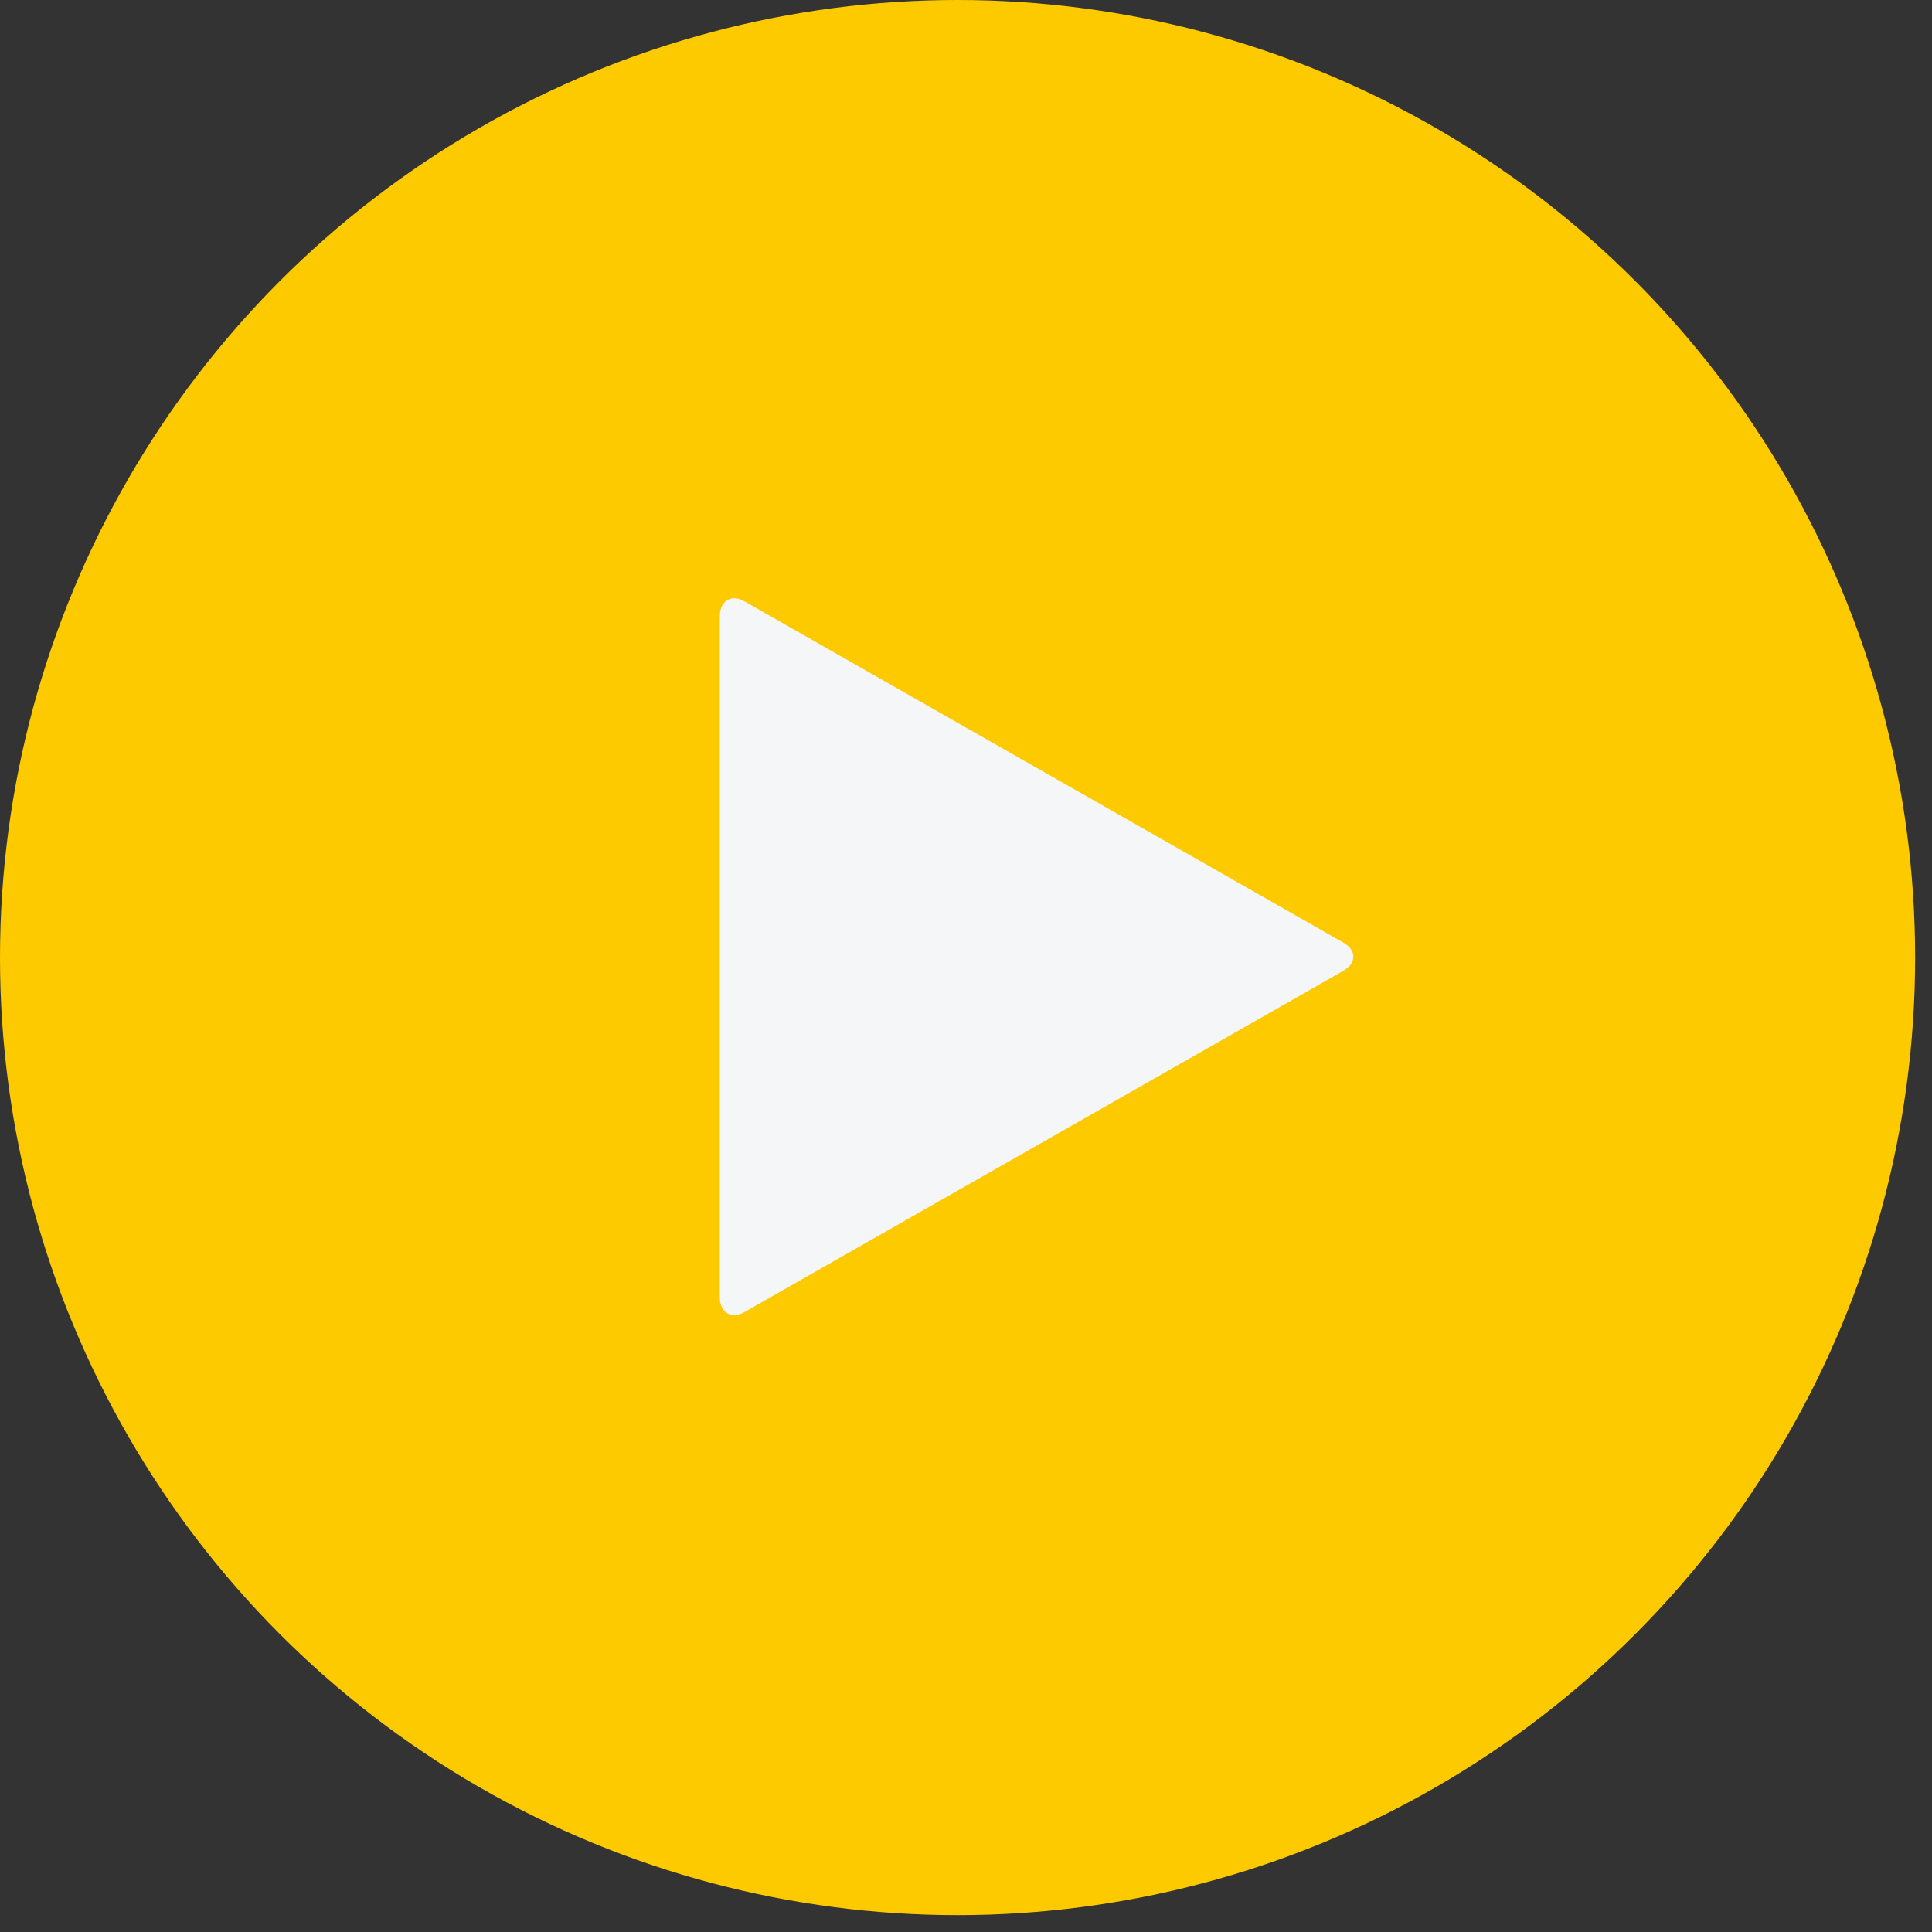 <svg width="102" height="102" viewBox="0 0 102 102" fill="none" xmlns="http://www.w3.org/2000/svg">
<rect x="0" y="0" width="102" height="102" fill="#333333" stroke="none"/>
<circle cx="50.555" cy="50.555" r="50.555" fill="#FDCA00"/>
<path d="M70.903 51.266L39.331 69.256C38.967 69.467 38.654 69.492 38.392 69.329C38.131 69.167 38 68.874 38 68.451V32.568C38 32.145 38.131 31.853 38.392 31.691C38.654 31.528 38.967 31.552 39.331 31.764L70.903 49.754C71.267 49.965 71.449 50.217 71.449 50.51C71.449 50.802 71.267 51.054 70.903 51.266Z" fill="#F5F6F7"/>
</svg>
